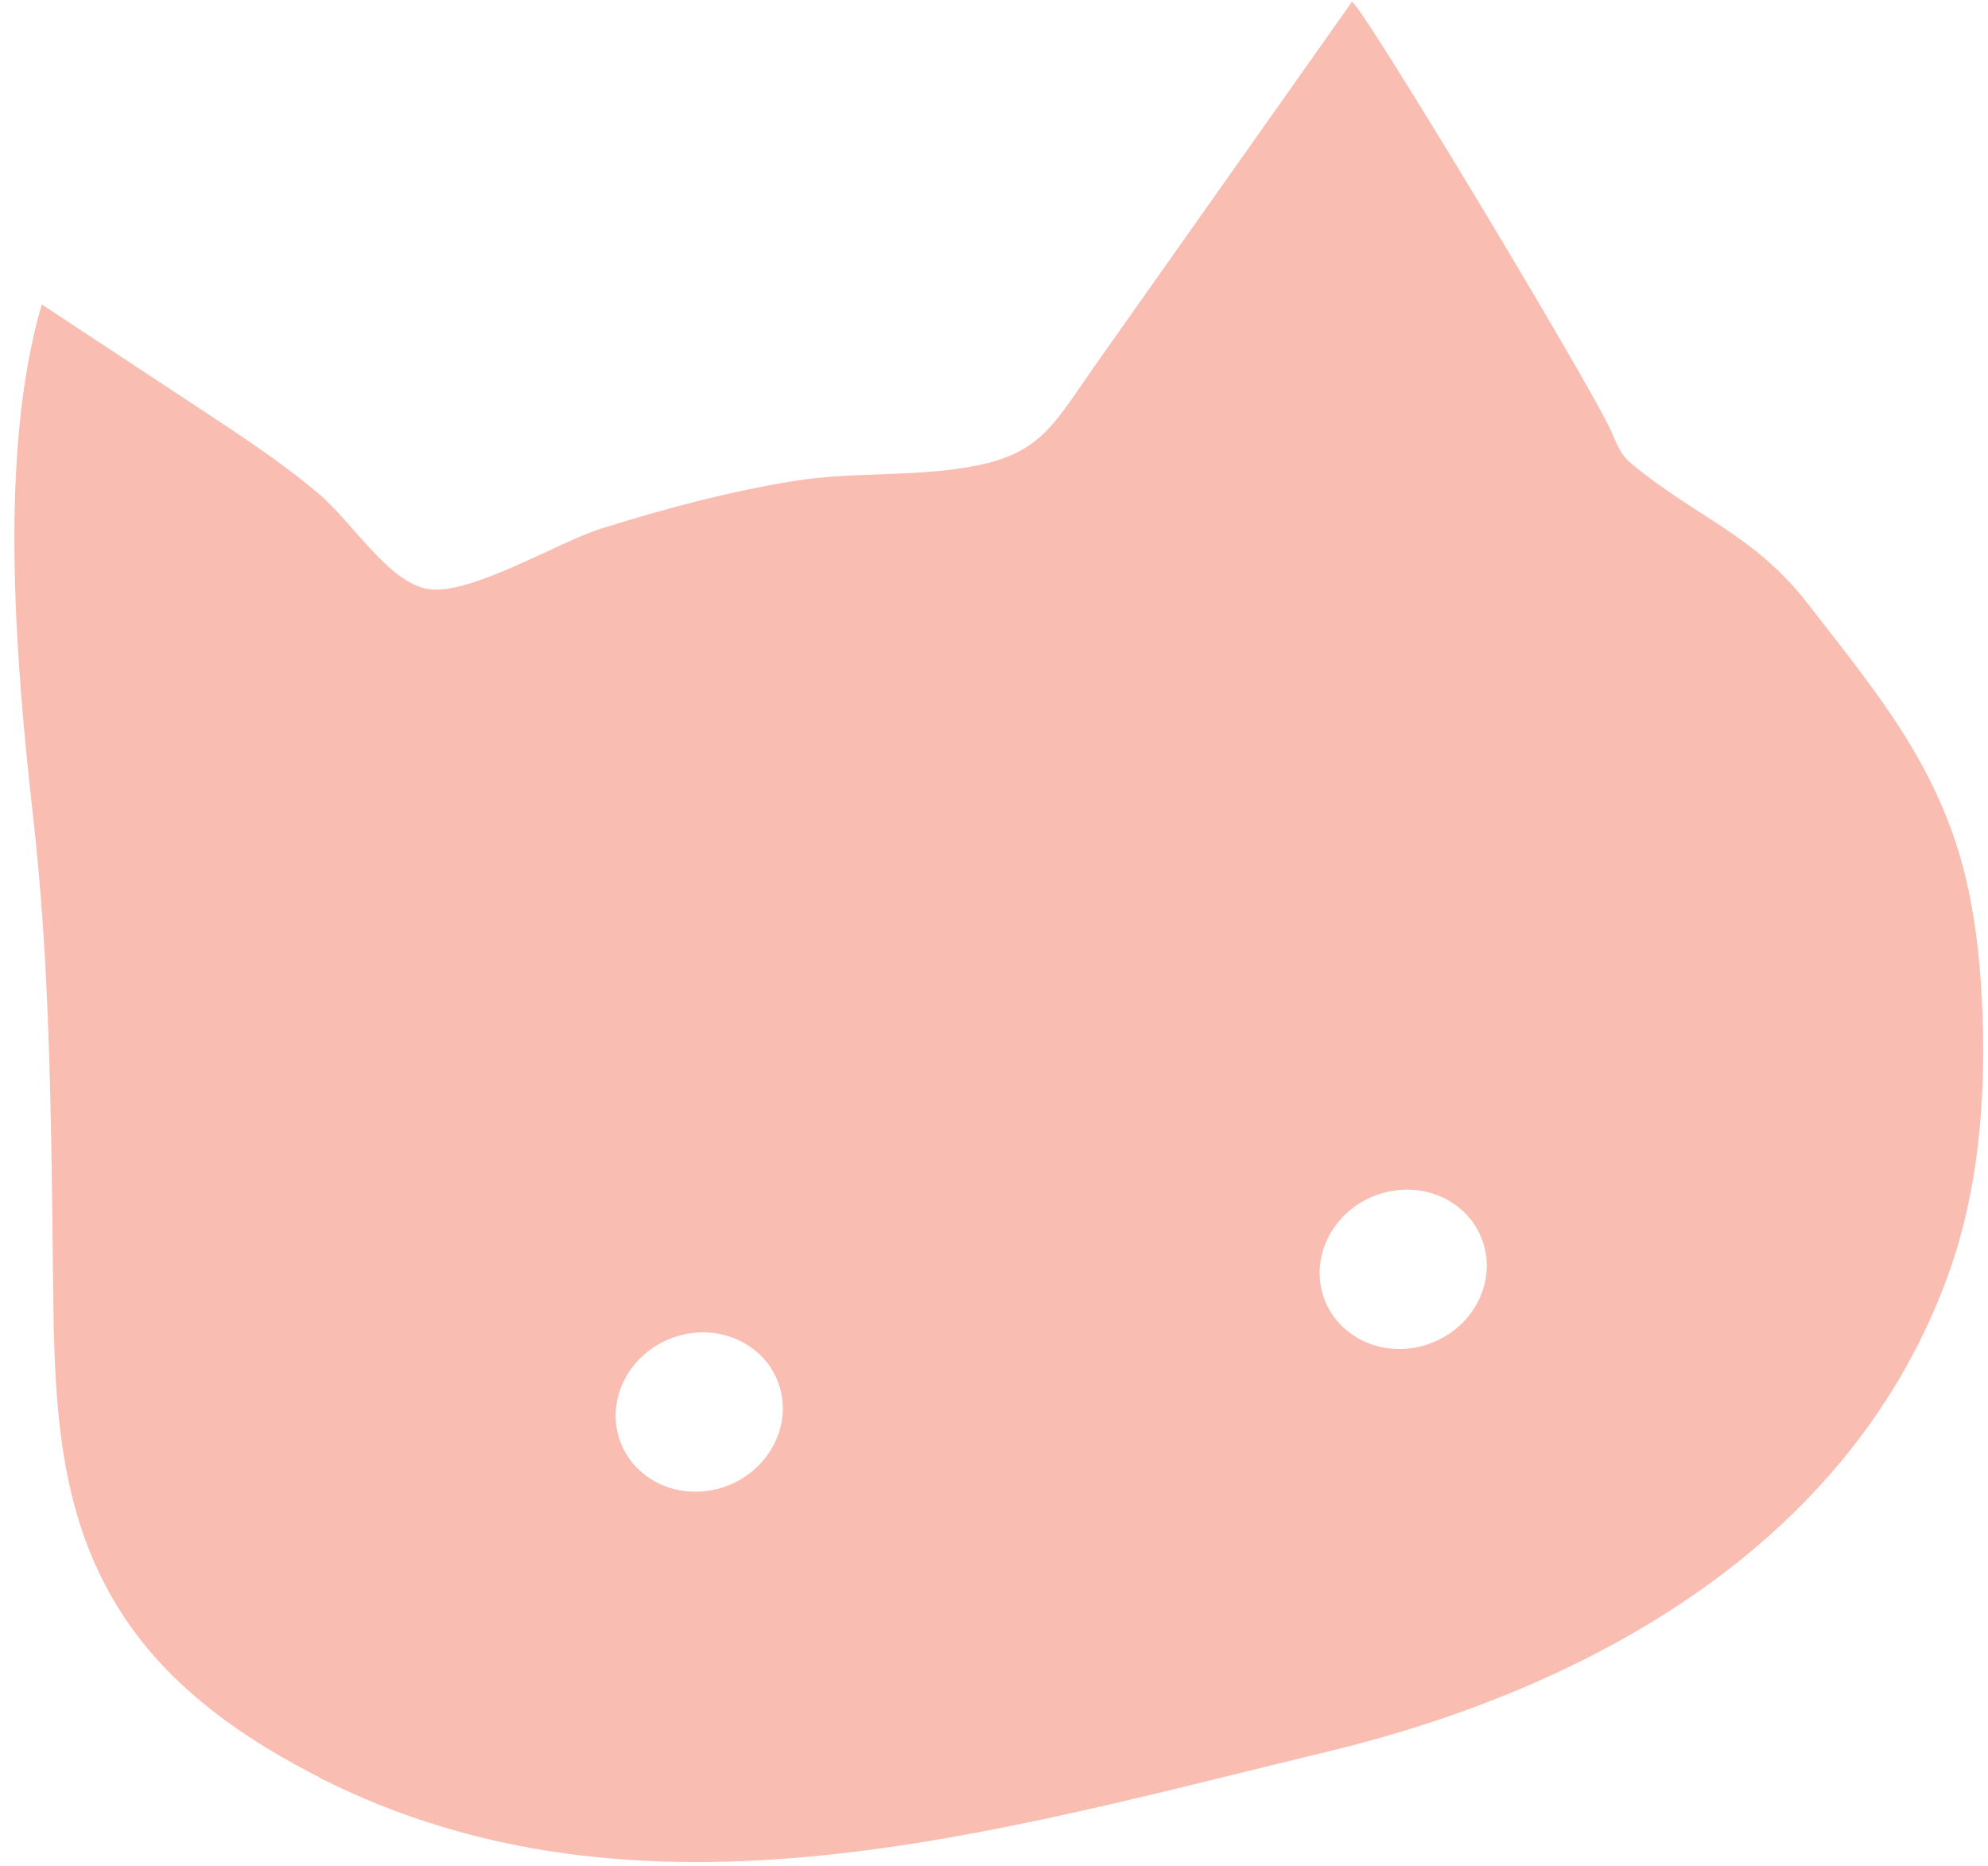<svg width="81" height="76" viewBox="0 0 81 76" fill="none" xmlns="http://www.w3.org/2000/svg">
<path id="Vector" d="M13.014 72.411C26.111 79.045 40.55 74.608 54.109 71.347C64.455 68.855 75.421 63.089 79.433 51.774C80.6 48.468 80.904 44.872 80.778 41.344C80.716 39.59 80.552 37.827 80.175 36.117C79.136 31.343 76.469 28.221 73.647 24.578C71.447 21.747 69.096 21.079 66.432 18.855C66.054 18.547 65.858 18.063 65.667 17.608C64.964 15.934 55.263 -0.182 55.079 0.082C51.64 4.945 48.203 9.816 44.764 14.679C43.014 17.146 42.517 18.401 39.864 18.949C37.462 19.455 34.804 19.195 32.356 19.592C29.691 20.023 27.083 20.72 24.496 21.531C22.764 22.069 19.158 24.271 17.449 23.995C15.824 23.732 14.386 21.29 12.966 20.097C11.403 18.775 9.683 17.663 7.99 16.545L1.701 12.401C0.817 15.432 0.548 19.021 0.59 22.645C0.633 26.377 0.994 30.133 1.355 33.318C2.018 39.194 2.081 45.124 2.149 51.032C2.219 56.635 2.093 62.02 5.605 66.638C7.553 69.195 10.242 70.989 13.031 72.408L13.014 72.411ZM56.611 48.532C58.464 48.157 60.22 49.272 60.531 51.025C60.842 52.778 59.587 54.503 57.735 54.878C55.882 55.254 54.125 54.139 53.814 52.386C53.504 50.633 54.758 48.908 56.611 48.532ZM27.927 54.346C29.78 53.97 31.537 55.085 31.848 56.838C32.158 58.591 30.904 60.316 29.052 60.692C27.199 61.067 25.442 59.953 25.131 58.199C24.821 56.446 26.075 54.721 27.927 54.346Z" fill="#F9BDB2"/>
</svg>
